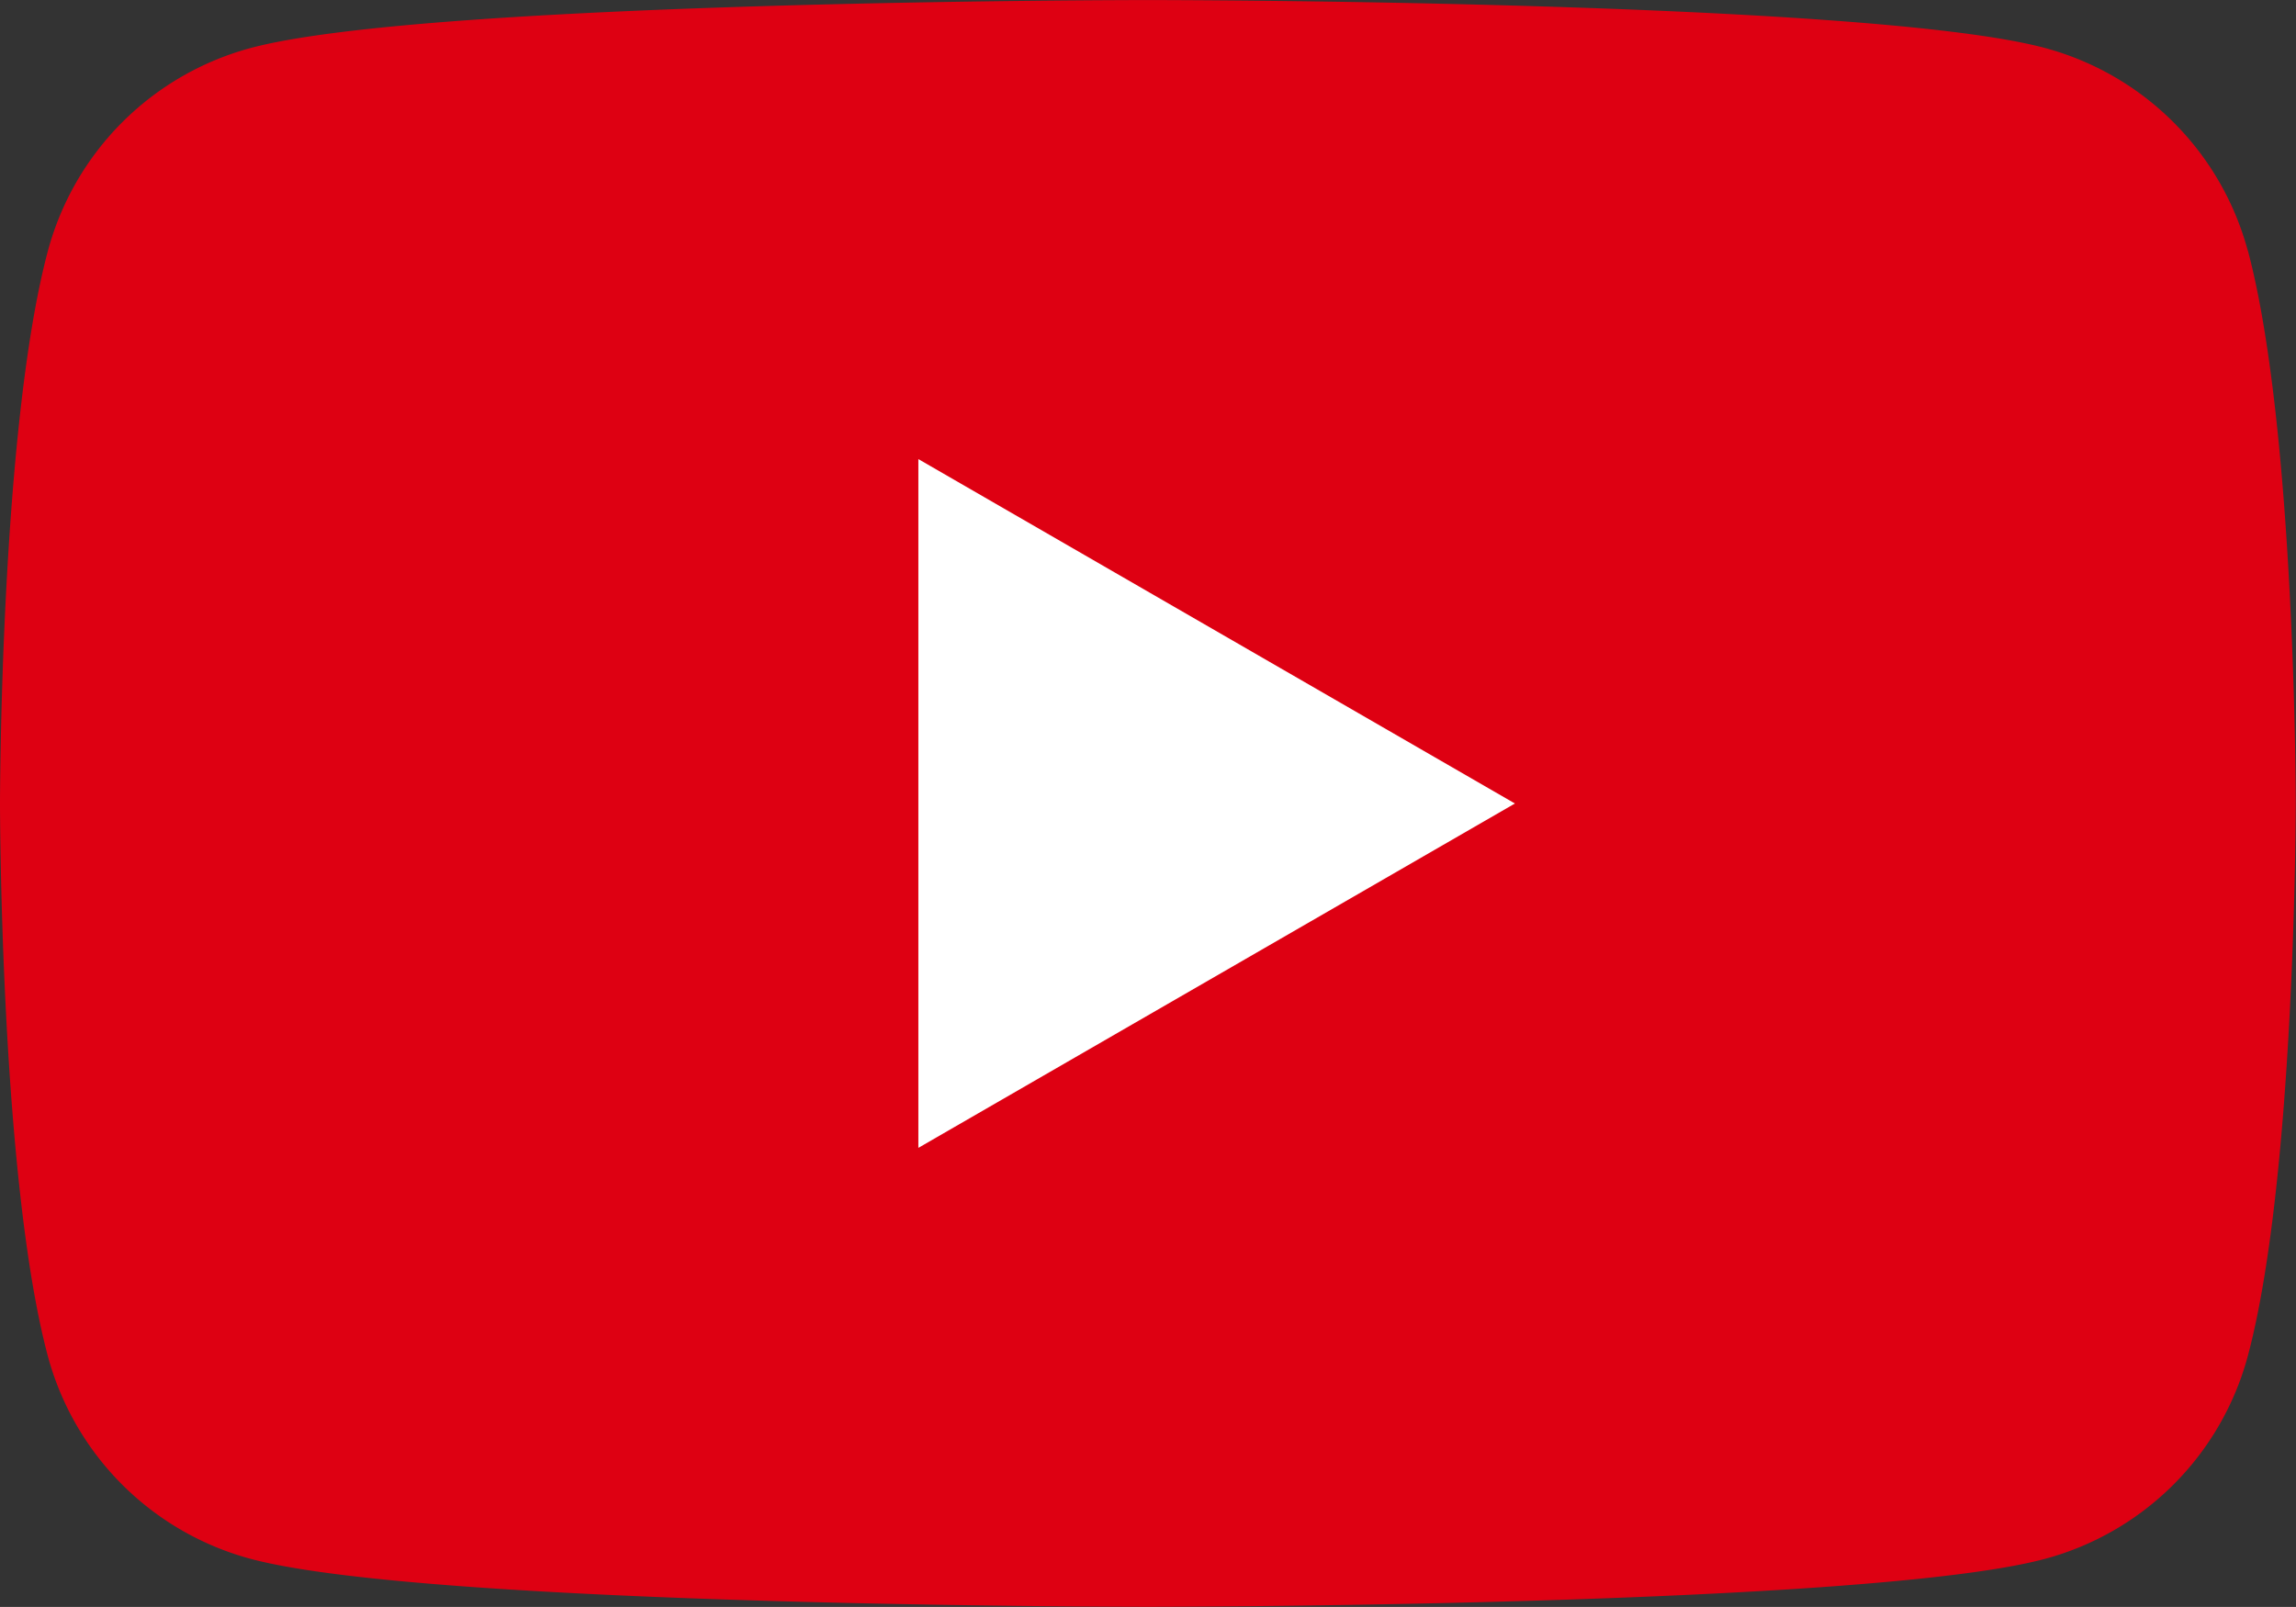 <svg xmlns="http://www.w3.org/2000/svg" xmlns:xlink="http://www.w3.org/1999/xlink" width="44.854" height="31.397" viewBox="0 0 44.854 31.397"><rect x="0" y="0" width="44.854" height="31.397" fill="#333333" stroke="none"/><defs><clipPath id="a"><rect width="44.854" height="31.397" fill="none"/></clipPath></defs><g transform="translate(0 0)"><g transform="translate(0 0)" clip-path="url(#a)"><path d="M43.913,4.9A5.615,5.615,0,0,0,39.948.936C36.449,0,22.425,0,22.425,0S8.4,0,4.9.936A5.615,5.615,0,0,0,.936,4.9C0,8.4,0,15.7,0,15.7s0,7.3.936,10.8A5.615,5.615,0,0,0,4.9,30.457c3.5.936,17.524.936,17.524.936s14.025,0,17.524-.936a5.615,5.615,0,0,0,3.965-3.965c.936-3.5.936-10.8.936-10.8s0-7.3-.936-10.8" transform="translate(0 0.001)" fill="#de0012"/><path d="M4.389,15.651,16.043,8.923,4.389,2.194Z" transform="translate(13.552 6.776)" fill="#fff"/></g></g></svg>